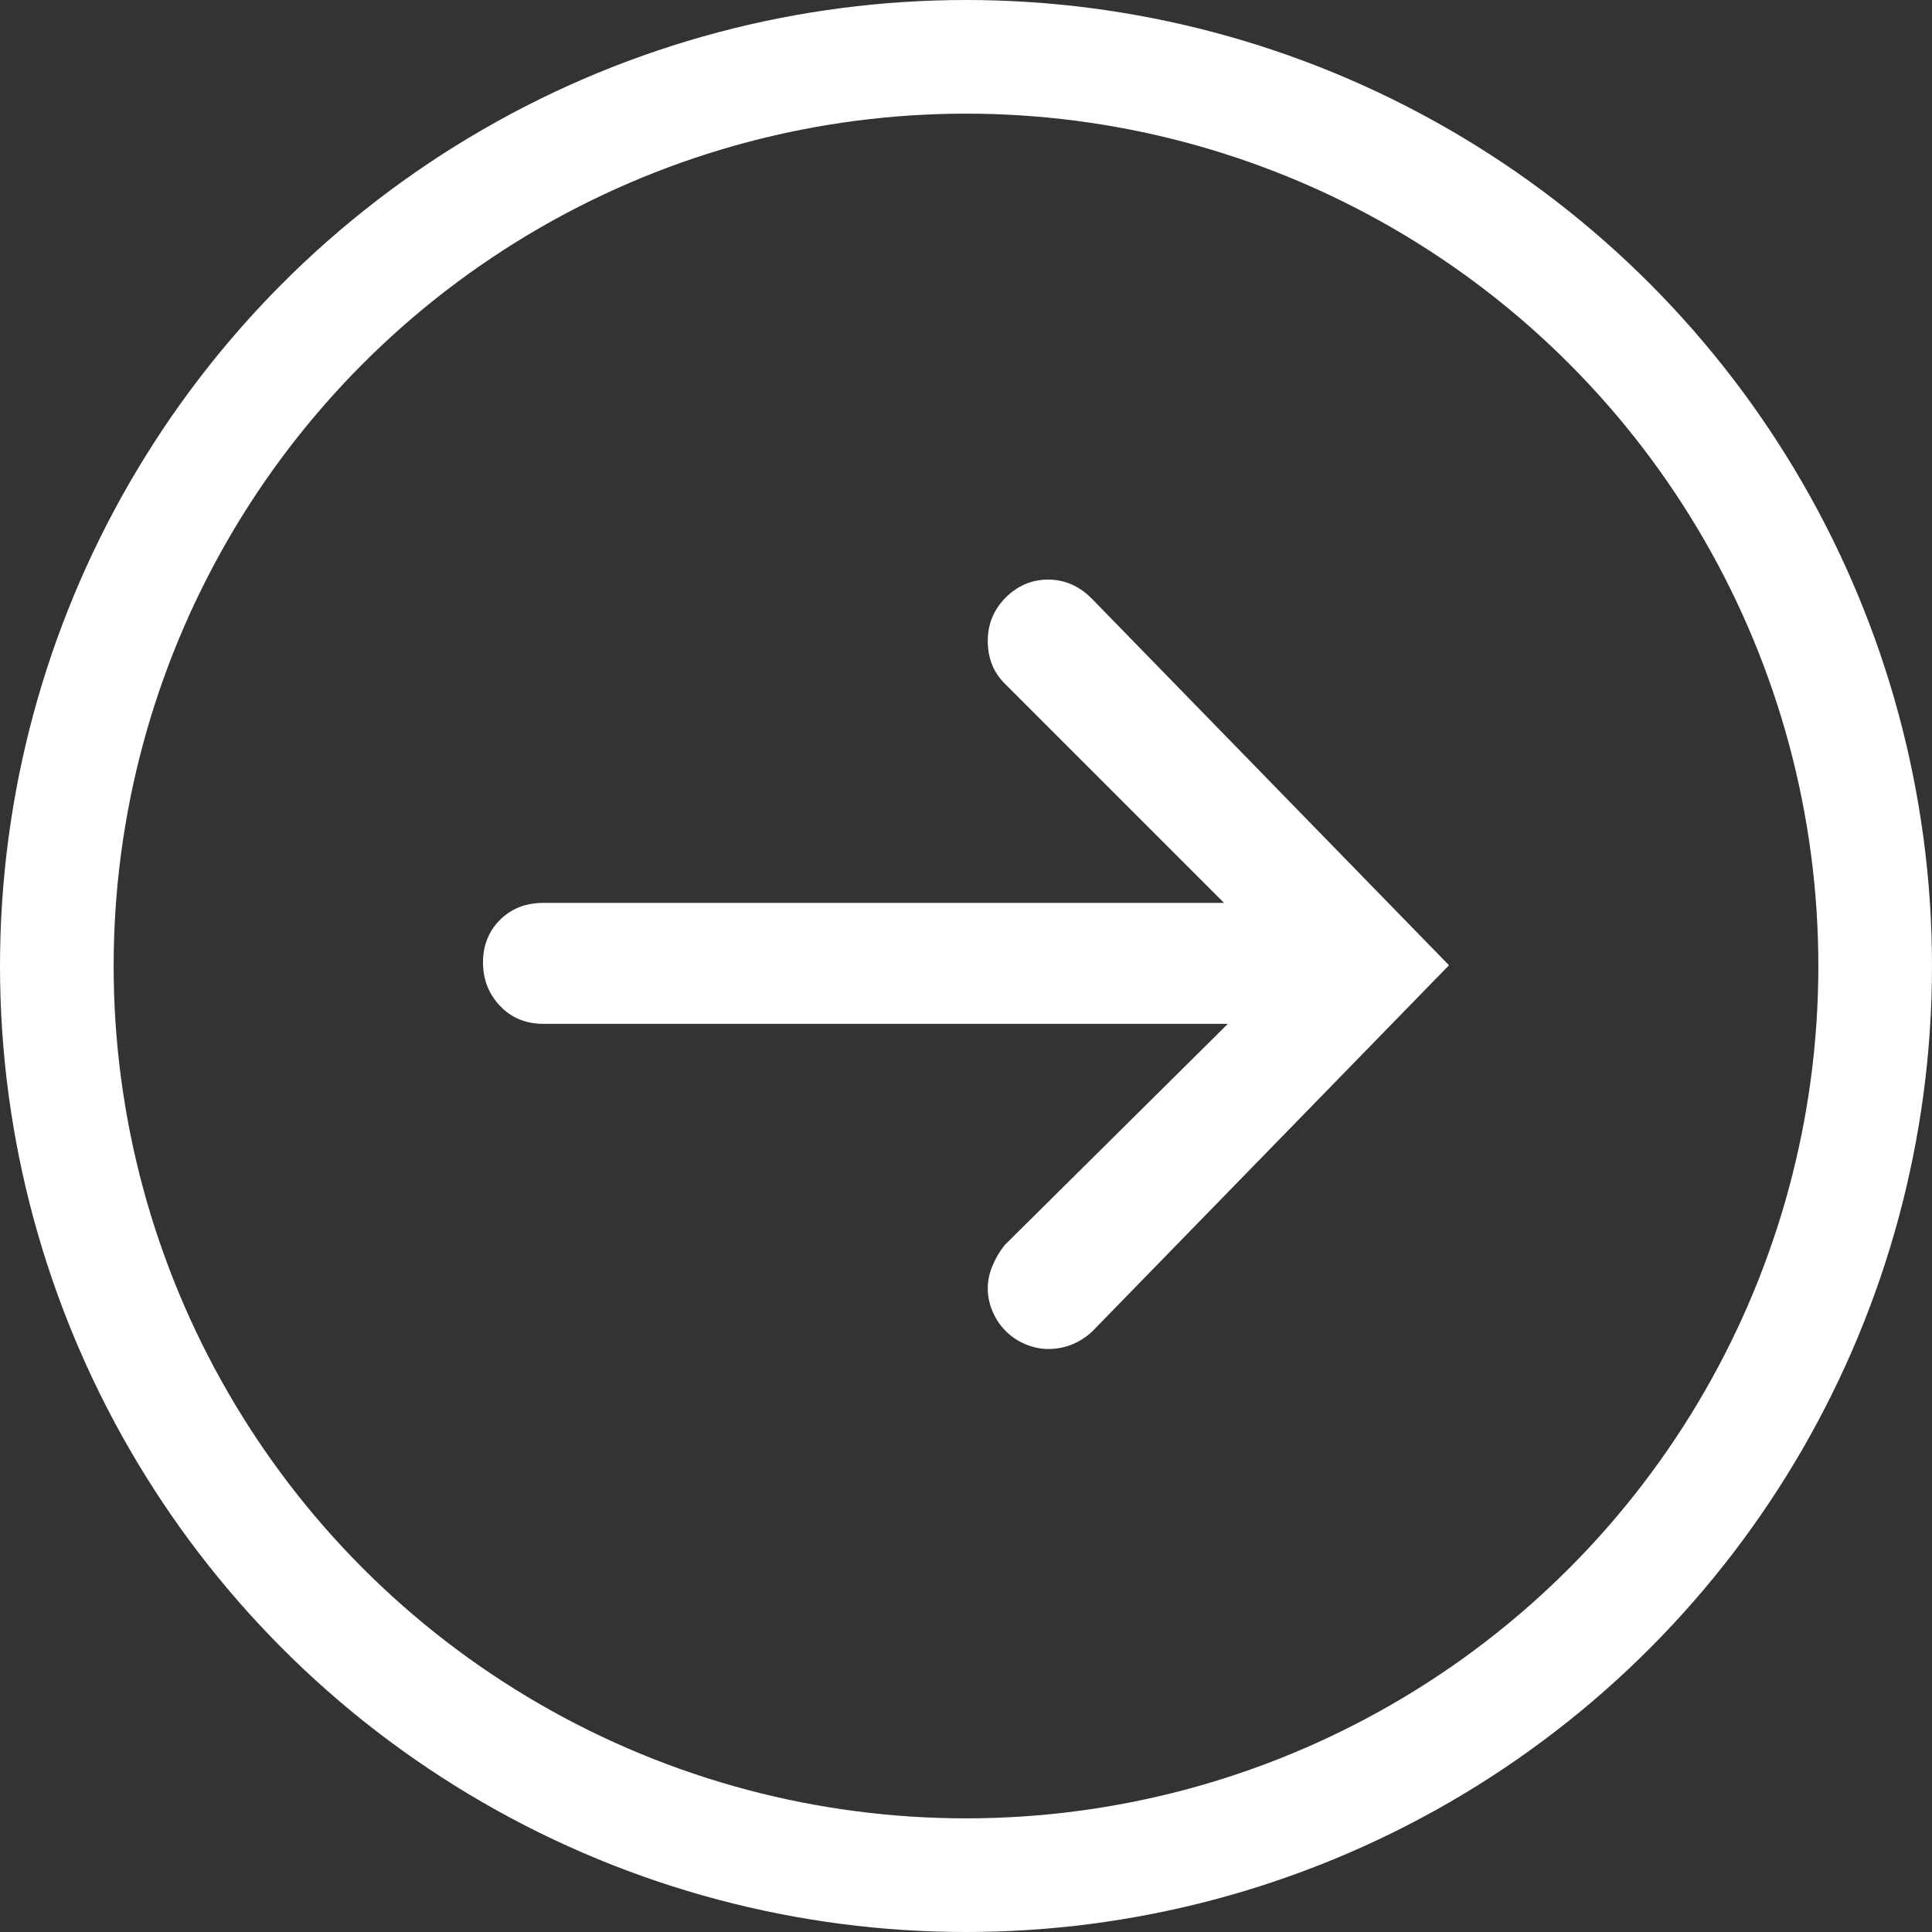 <?xml version="1.0" encoding="UTF-8"?>
<svg width="34px" height="34px" viewBox="0 0 34 34" version="1.1" xmlns="http://www.w3.org/2000/svg" xmlns:xlink="http://www.w3.org/1999/xlink">
    <rect x="0" y="0" width="34" height="34" fill="#333333" stroke="none"/>
    <title>Group 2</title>
    <g id="NMC-re-brand-concepts" stroke="none" stroke-width="1" fill="none" fill-rule="evenodd">
        <g id="D-V2-Web-components" transform="translate(-683, -2838)">
            <g id="UI-icons" transform="translate(506, 2759)">
                <g transform="translate(0, 78)" id="Circle-icons">
                    <g transform="translate(1, 0)">
                        <g id="Group-2" transform="translate(176, 1)">
                            <path d="M18.447,10.2 C18.735,10.2 18.991,10.311 19.212,10.533 L25.5,16.987 L19.212,23.441 C18.991,23.64 18.735,23.74 18.447,23.74 C18.314,23.74 18.181,23.712 18.048,23.657 C17.915,23.602 17.798,23.524 17.699,23.424 C17.599,23.324 17.521,23.208 17.466,23.075 C17.41,22.942 17.383,22.809 17.383,22.676 C17.383,22.542 17.41,22.409 17.466,22.276 C17.521,22.143 17.593,22.021 17.682,21.91 L21.608,18.018 L9.565,18.018 C9.254,18.018 8.999,17.913 8.799,17.702 C8.6,17.491 8.5,17.236 8.5,16.937 C8.5,16.637 8.6,16.388 8.799,16.188 C8.999,15.989 9.254,15.889 9.565,15.889 L21.541,15.889 L17.682,12.03 C17.482,11.83 17.383,11.581 17.383,11.281 C17.383,10.982 17.488,10.727 17.699,10.516 C17.909,10.305 18.159,10.2 18.447,10.2 Z" id="arrow-right-circle---simple-line-icons" fill="#ffffff"></path>
                            <circle id="Oval" stroke="#ffffff" stroke-width="2" cx="17" cy="17" r="16"></circle>
                        </g>
                    </g>
                </g>
            </g>
        </g>
    </g>
</svg>